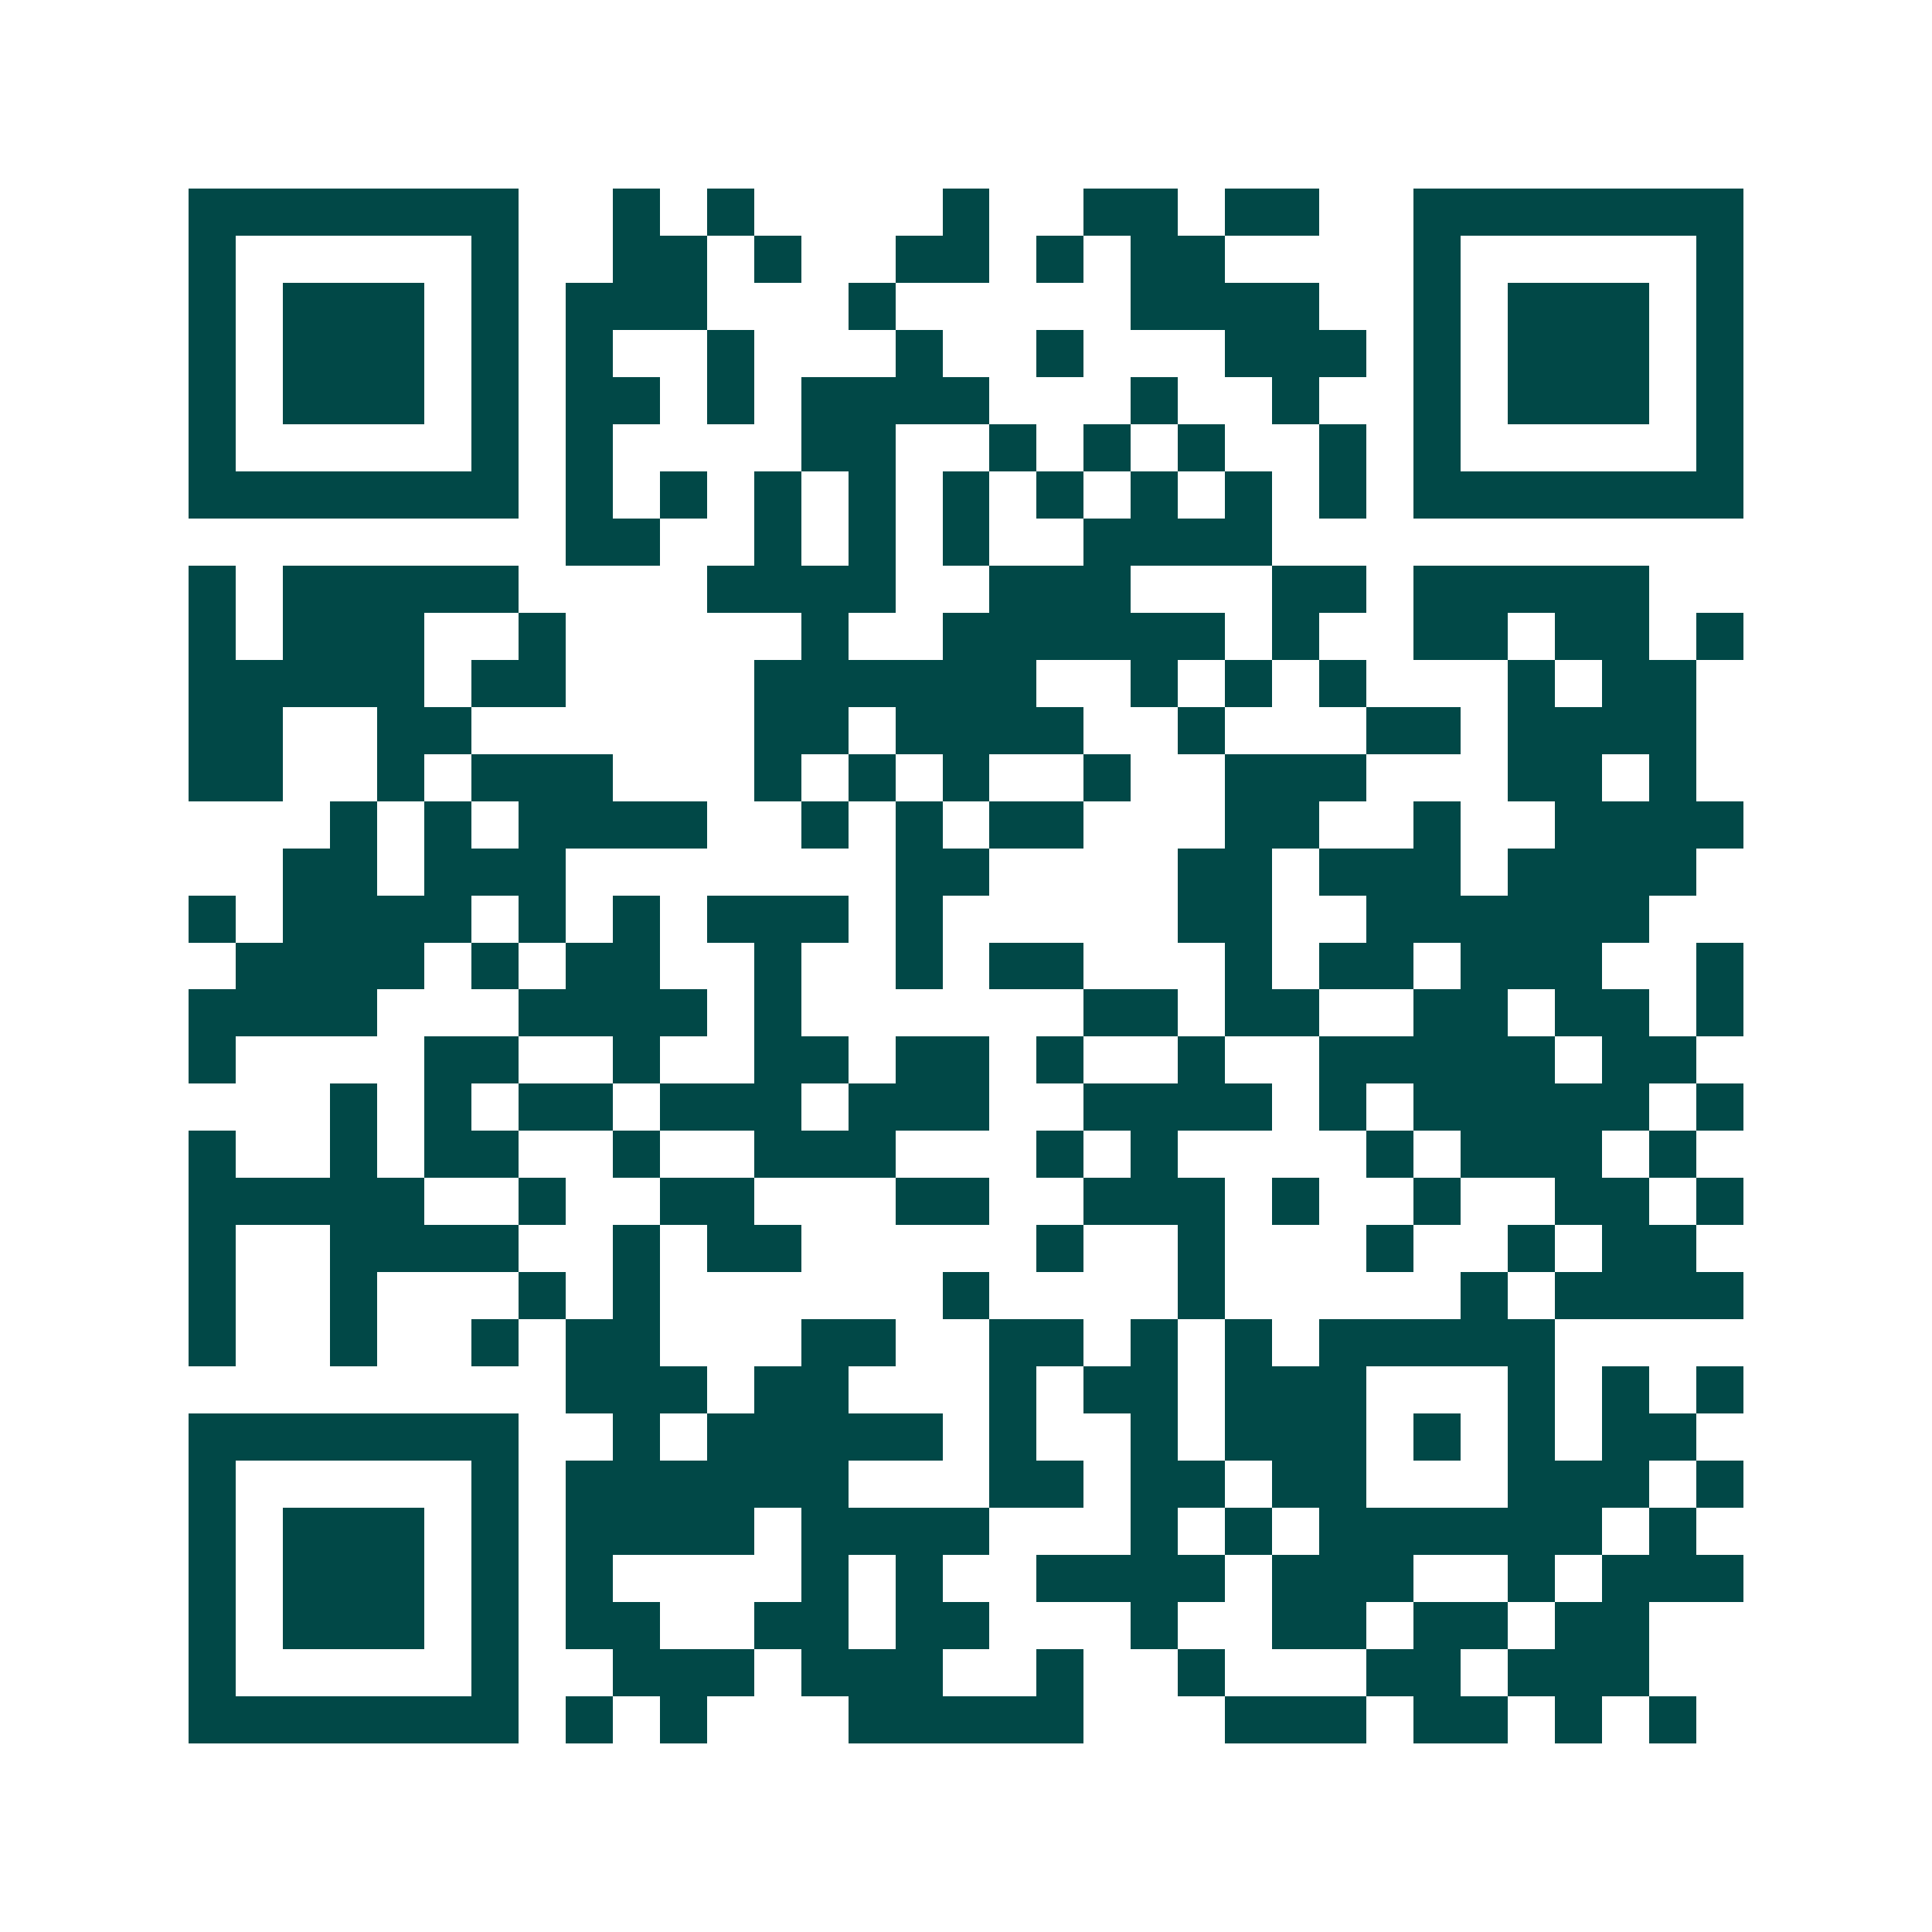 <svg xmlns="http://www.w3.org/2000/svg" width="200" height="200" viewBox="0 0 41 41" shape-rendering="crispEdges"><path fill="#ffffff" d="M0 0h41v41H0z"/><path stroke="#014847" d="M4 4.5h7m2 0h1m1 0h1m4 0h1m2 0h2m1 0h2m2 0h7M4 5.5h1m5 0h1m2 0h2m1 0h1m2 0h2m1 0h1m1 0h2m4 0h1m5 0h1M4 6.5h1m1 0h3m1 0h1m1 0h3m3 0h1m5 0h4m2 0h1m1 0h3m1 0h1M4 7.5h1m1 0h3m1 0h1m1 0h1m2 0h1m3 0h1m2 0h1m3 0h3m1 0h1m1 0h3m1 0h1M4 8.5h1m1 0h3m1 0h1m1 0h2m1 0h1m1 0h4m3 0h1m2 0h1m2 0h1m1 0h3m1 0h1M4 9.5h1m5 0h1m1 0h1m4 0h2m2 0h1m1 0h1m1 0h1m2 0h1m1 0h1m5 0h1M4 10.5h7m1 0h1m1 0h1m1 0h1m1 0h1m1 0h1m1 0h1m1 0h1m1 0h1m1 0h1m1 0h7M12 11.5h2m2 0h1m1 0h1m1 0h1m2 0h4M4 12.5h1m1 0h5m4 0h4m2 0h3m3 0h2m1 0h5M4 13.5h1m1 0h3m2 0h1m5 0h1m2 0h6m1 0h1m2 0h2m1 0h2m1 0h1M4 14.5h5m1 0h2m4 0h6m2 0h1m1 0h1m1 0h1m3 0h1m1 0h2M4 15.5h2m2 0h2m6 0h2m1 0h4m2 0h1m3 0h2m1 0h4M4 16.5h2m2 0h1m1 0h3m3 0h1m1 0h1m1 0h1m2 0h1m2 0h3m3 0h2m1 0h1M7 17.5h1m1 0h1m1 0h4m2 0h1m1 0h1m1 0h2m3 0h2m2 0h1m2 0h4M6 18.5h2m1 0h3m7 0h2m4 0h2m1 0h3m1 0h4M4 19.5h1m1 0h4m1 0h1m1 0h1m1 0h3m1 0h1m5 0h2m2 0h6M5 20.5h4m1 0h1m1 0h2m2 0h1m2 0h1m1 0h2m3 0h1m1 0h2m1 0h3m2 0h1M4 21.5h4m3 0h4m1 0h1m6 0h2m1 0h2m2 0h2m1 0h2m1 0h1M4 22.5h1m4 0h2m2 0h1m2 0h2m1 0h2m1 0h1m2 0h1m2 0h5m1 0h2M7 23.5h1m1 0h1m1 0h2m1 0h3m1 0h3m2 0h4m1 0h1m1 0h5m1 0h1M4 24.5h1m2 0h1m1 0h2m2 0h1m2 0h3m3 0h1m1 0h1m4 0h1m1 0h3m1 0h1M4 25.5h5m2 0h1m2 0h2m3 0h2m2 0h3m1 0h1m2 0h1m2 0h2m1 0h1M4 26.5h1m2 0h4m2 0h1m1 0h2m5 0h1m2 0h1m3 0h1m2 0h1m1 0h2M4 27.5h1m2 0h1m3 0h1m1 0h1m6 0h1m4 0h1m5 0h1m1 0h4M4 28.5h1m2 0h1m2 0h1m1 0h2m3 0h2m2 0h2m1 0h1m1 0h1m1 0h5M12 29.5h3m1 0h2m3 0h1m1 0h2m1 0h3m3 0h1m1 0h1m1 0h1M4 30.5h7m2 0h1m1 0h5m1 0h1m2 0h1m1 0h3m1 0h1m1 0h1m1 0h2M4 31.5h1m5 0h1m1 0h6m3 0h2m1 0h2m1 0h2m3 0h3m1 0h1M4 32.5h1m1 0h3m1 0h1m1 0h4m1 0h4m3 0h1m1 0h1m1 0h6m1 0h1M4 33.5h1m1 0h3m1 0h1m1 0h1m4 0h1m1 0h1m2 0h4m1 0h3m2 0h1m1 0h3M4 34.5h1m1 0h3m1 0h1m1 0h2m2 0h2m1 0h2m3 0h1m2 0h2m1 0h2m1 0h2M4 35.5h1m5 0h1m2 0h3m1 0h3m2 0h1m2 0h1m3 0h2m1 0h3M4 36.5h7m1 0h1m1 0h1m3 0h5m3 0h3m1 0h2m1 0h1m1 0h1"/></svg>
